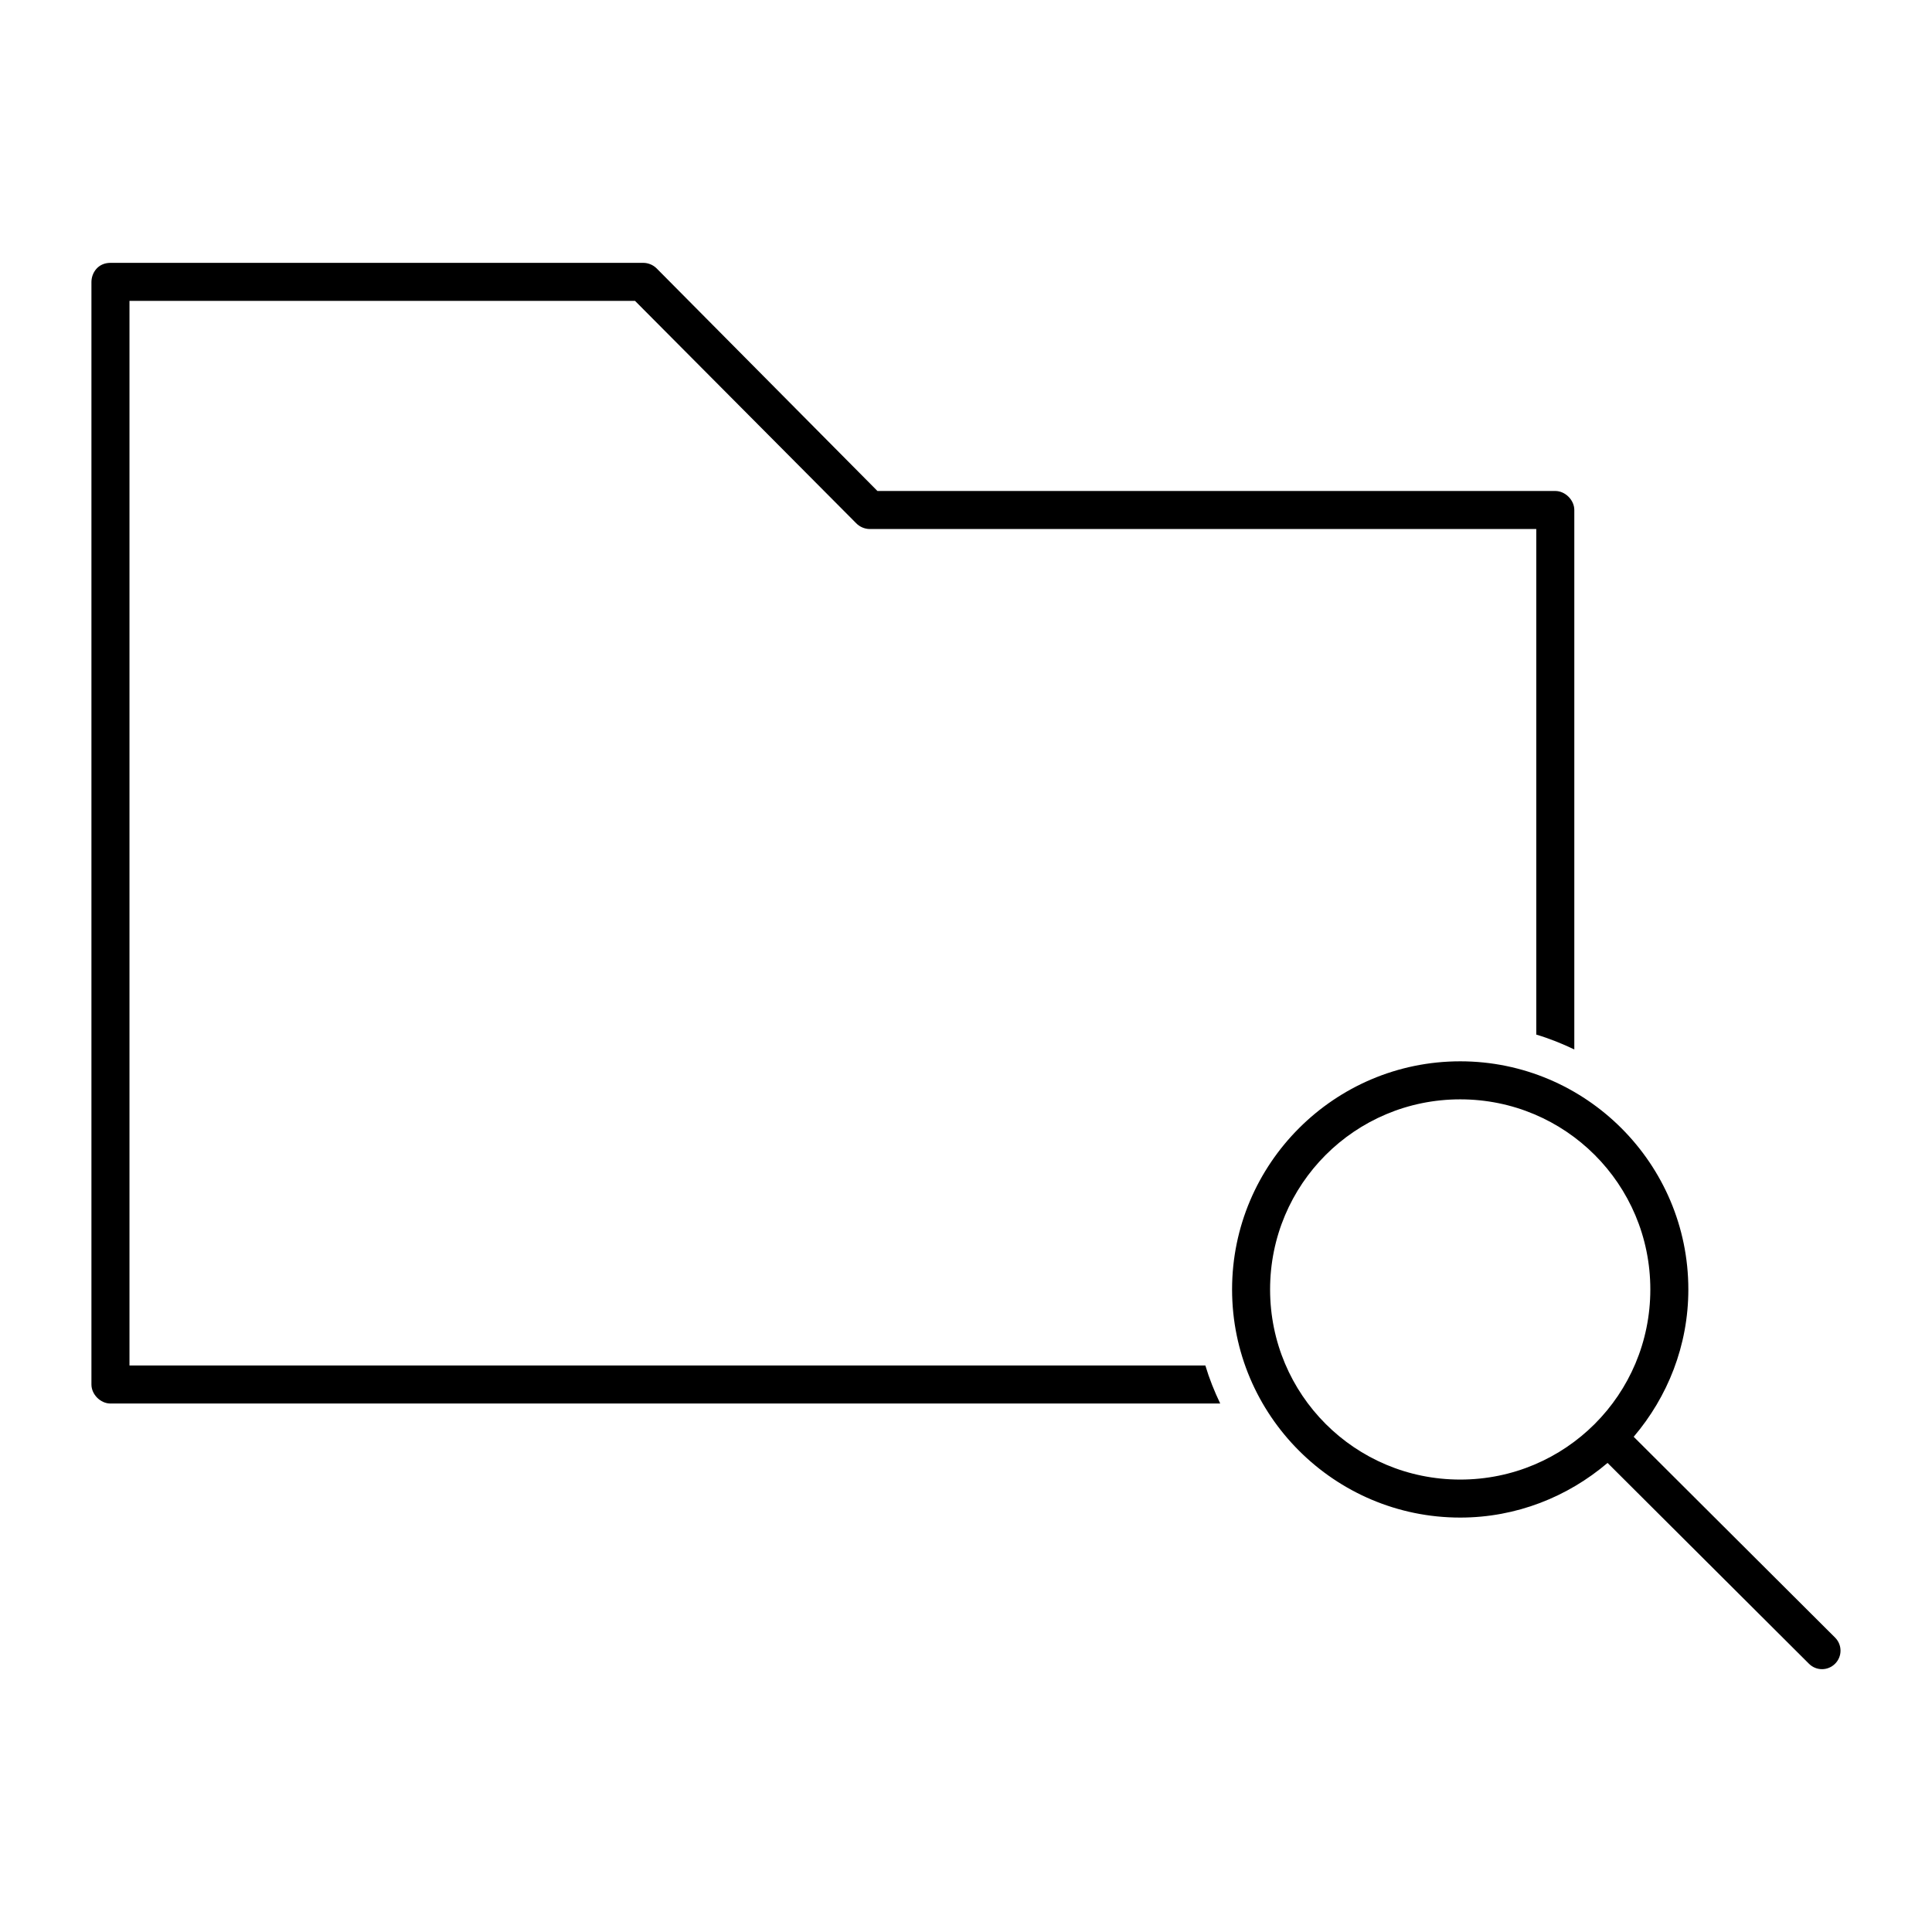 <?xml version="1.0" encoding="UTF-8"?>
<!-- Uploaded to: ICON Repo, www.svgrepo.com, Generator: ICON Repo Mixer Tools -->
<svg fill="#000000" width="800px" height="800px" version="1.1" viewBox="144 144 512 512" xmlns="http://www.w3.org/2000/svg">
 <path d="m173.27 213.66c-3.336 0-5.012 2.664-5.039 5.039v292.21c0 2.637 2.398 5.039 5.039 5.039h294.1c-1.555-3.25-2.891-6.574-3.938-10.078h-285.12v-282.13h133.98l58.566 58.883c0.93 0.98 2.269 1.562 3.621 1.574h176.65v133.98c3.481 1.039 6.844 2.394 10.078 3.938v-142.96c0-2.637-2.398-5.039-5.039-5.039h-179.64l-58.566-59.039c-0.957-0.926-2.289-1.449-3.621-1.418h-141.07zm357.7 211.6c-33.328 0-60.457 27.129-60.457 60.457s27.129 60.457 60.457 60.457c14.902 0 28.492-5.508 39.047-14.484l53.371 53.215c1.922 1.922 5.004 1.922 6.926 0 1.922-1.922 1.922-5.004 0-6.926l-53.371-53.215c8.977-10.551 14.484-24.145 14.484-39.047 0-33.328-27.129-60.457-60.457-60.457zm0 10.078c27.883 0 50.383 22.496 50.383 50.379 0 27.883-22.496 50.383-50.383 50.383-27.883 0-50.383-22.496-50.383-50.383 0-27.883 22.496-50.379 50.383-50.379z"/>
</svg>